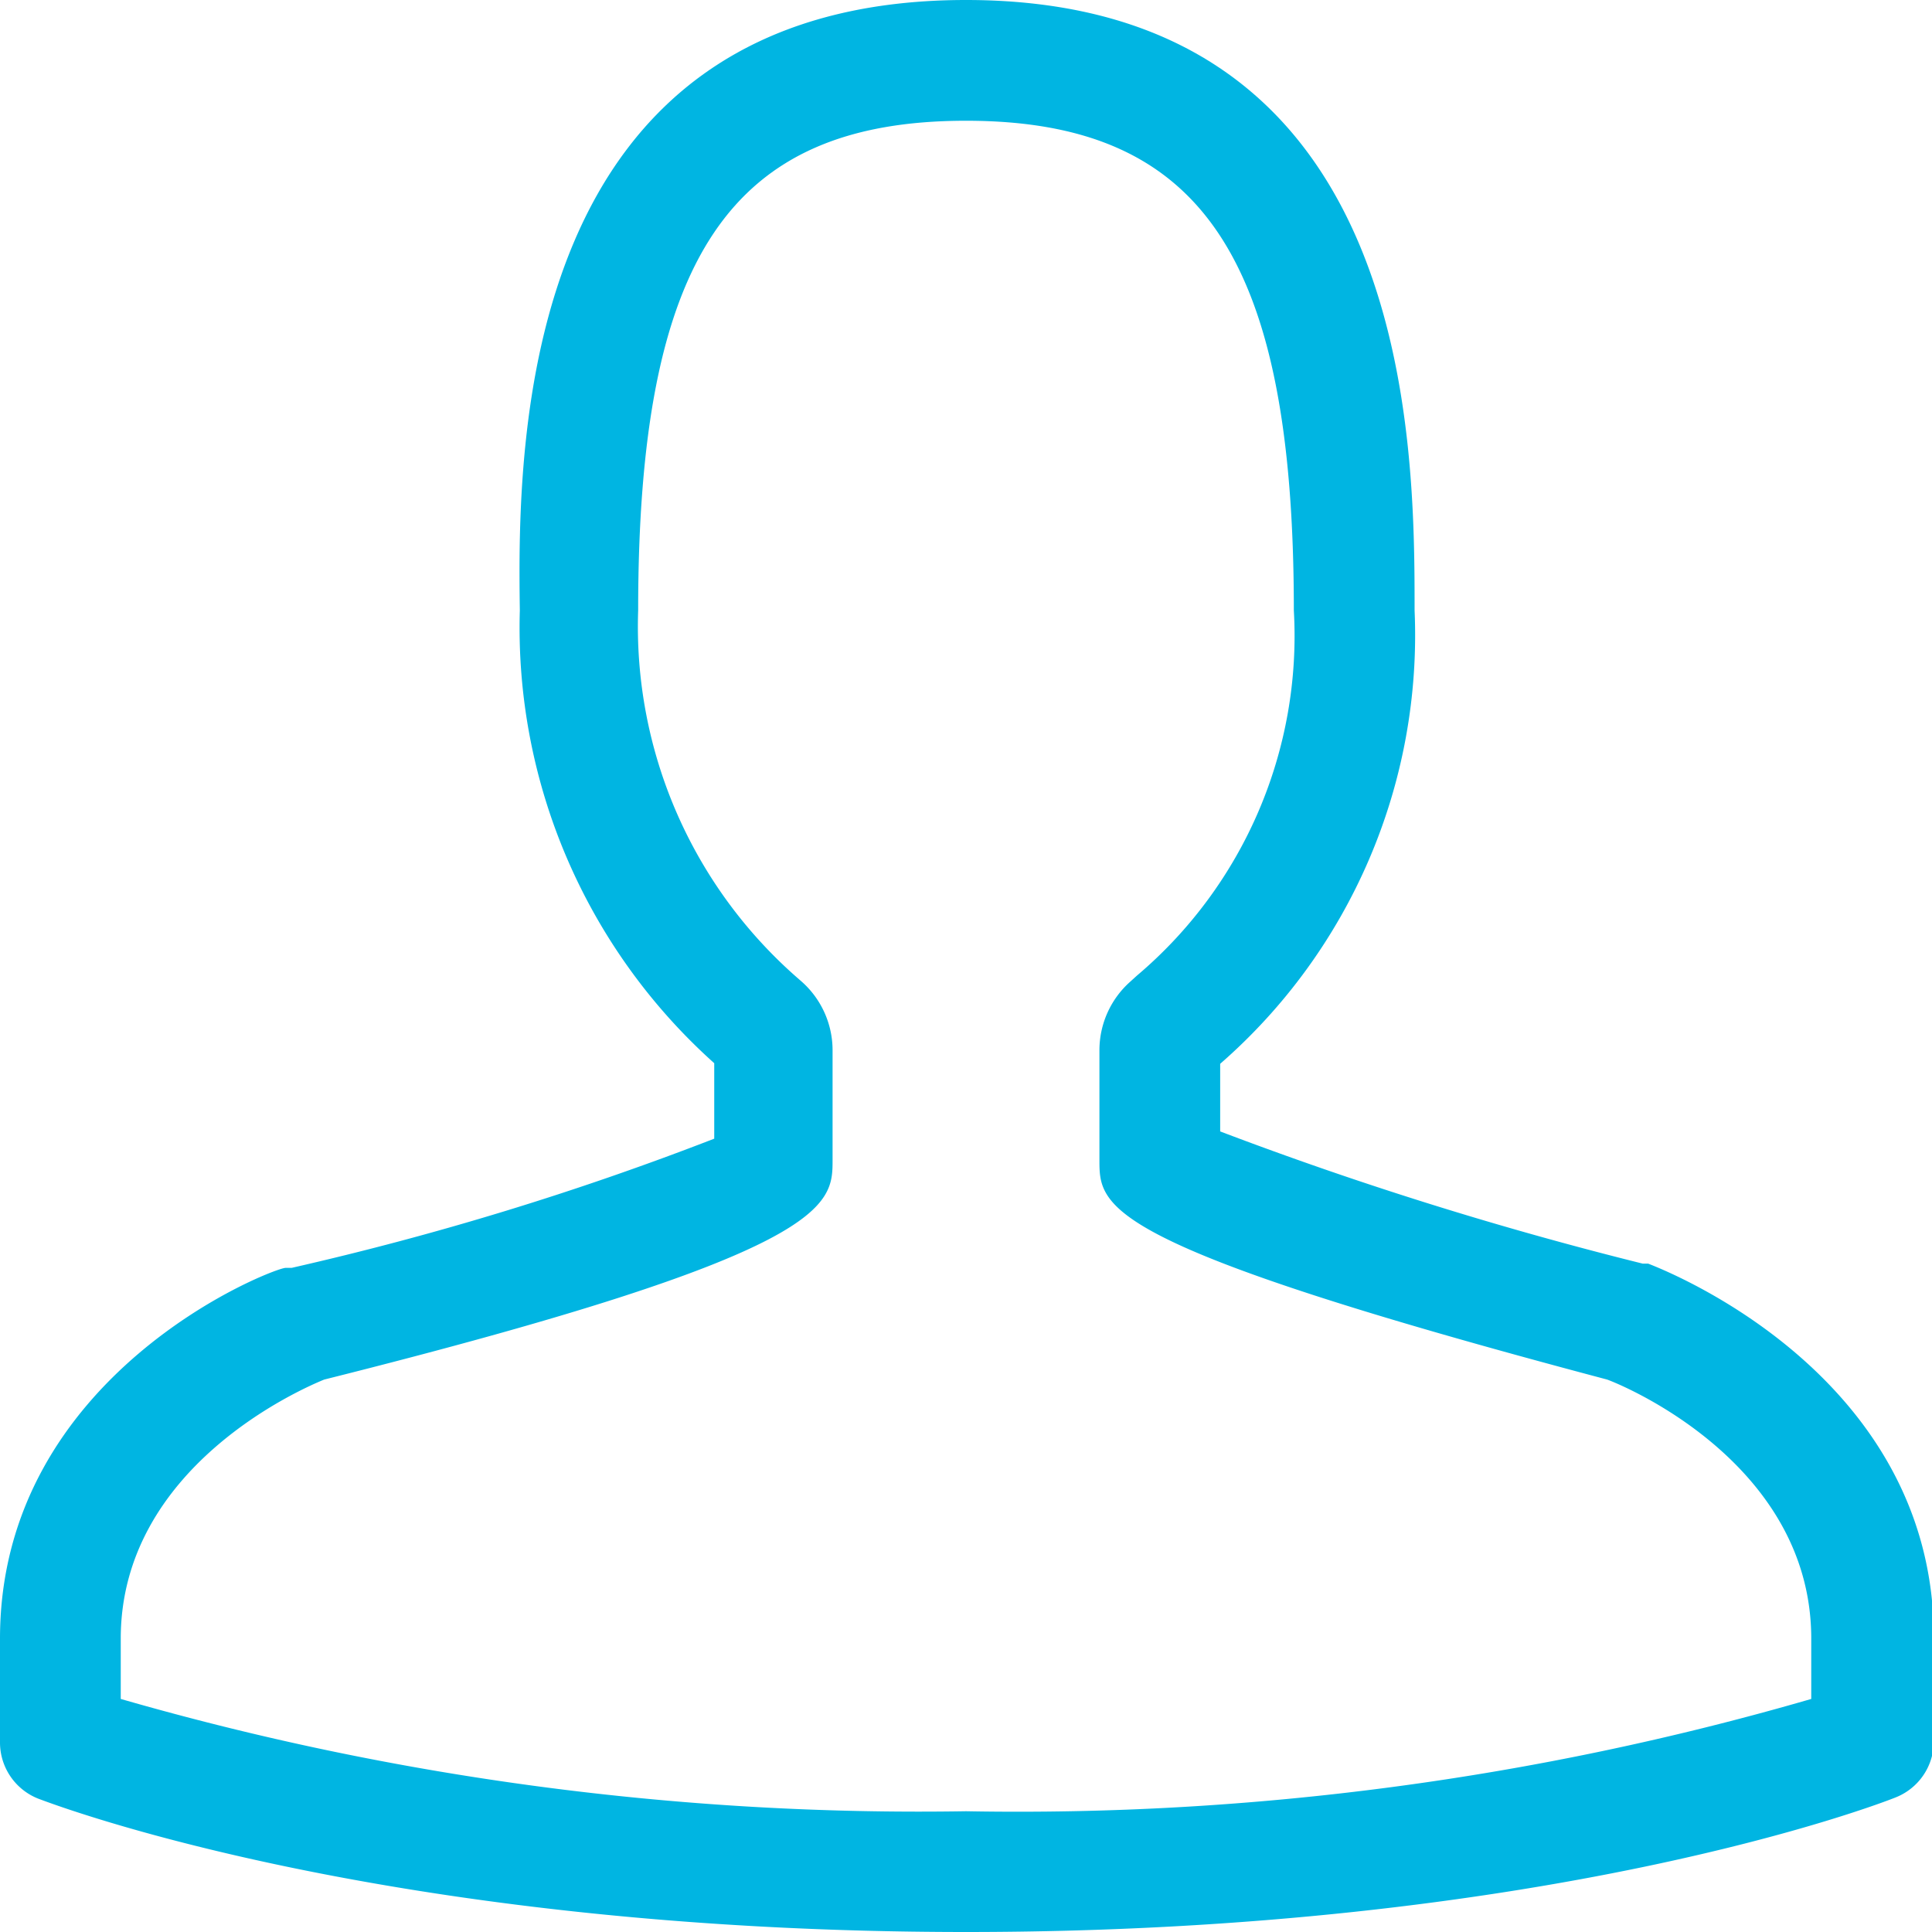 <svg id="Layer_1" data-name="Layer 1" xmlns="http://www.w3.org/2000/svg" viewBox="0 0 32 32"><path d="M16,32C6.39,32,.87,29.88.63,29.79A1,1,0,0,1,0,28.86V27.14C0,22.75,4.53,21,4.73,21l.1,0a50.08,50.08,0,0,0,7-2.14V17.61a9.68,9.68,0,0,1-3.22-7.5C8.57,7.34,8.57,0,16,0s7.43,7.34,7.43,10.11a9.42,9.42,0,0,1-3.22,7.51v1.12a61.54,61.54,0,0,0,7,2.19l.09,0c.2.08,4.73,1.8,4.73,6.19v1.72a1,1,0,0,1-.63.93C31.13,29.88,25.61,32,16,32ZM2,28.14A47.75,47.75,0,0,0,16,30a47.13,47.13,0,0,0,14-1.86v-1c0-2.85-3-4.15-3.38-4.29-8.41-2.23-8.41-2.85-8.41-3.64V17.39a1.52,1.52,0,0,1,.51-1.13l.11-.1a7.37,7.37,0,0,0,2.6-6.05C21.43,4.27,19.91,2,16,2s-5.43,2.27-5.43,8.11a7.73,7.73,0,0,0,2.63,6.08l.08.07a1.52,1.52,0,0,1,.51,1.13v1.82c0,.76,0,1.53-8.42,3.64C5,23,2,24.3,2,27.14Z" fill="#00b5e2"/></svg>